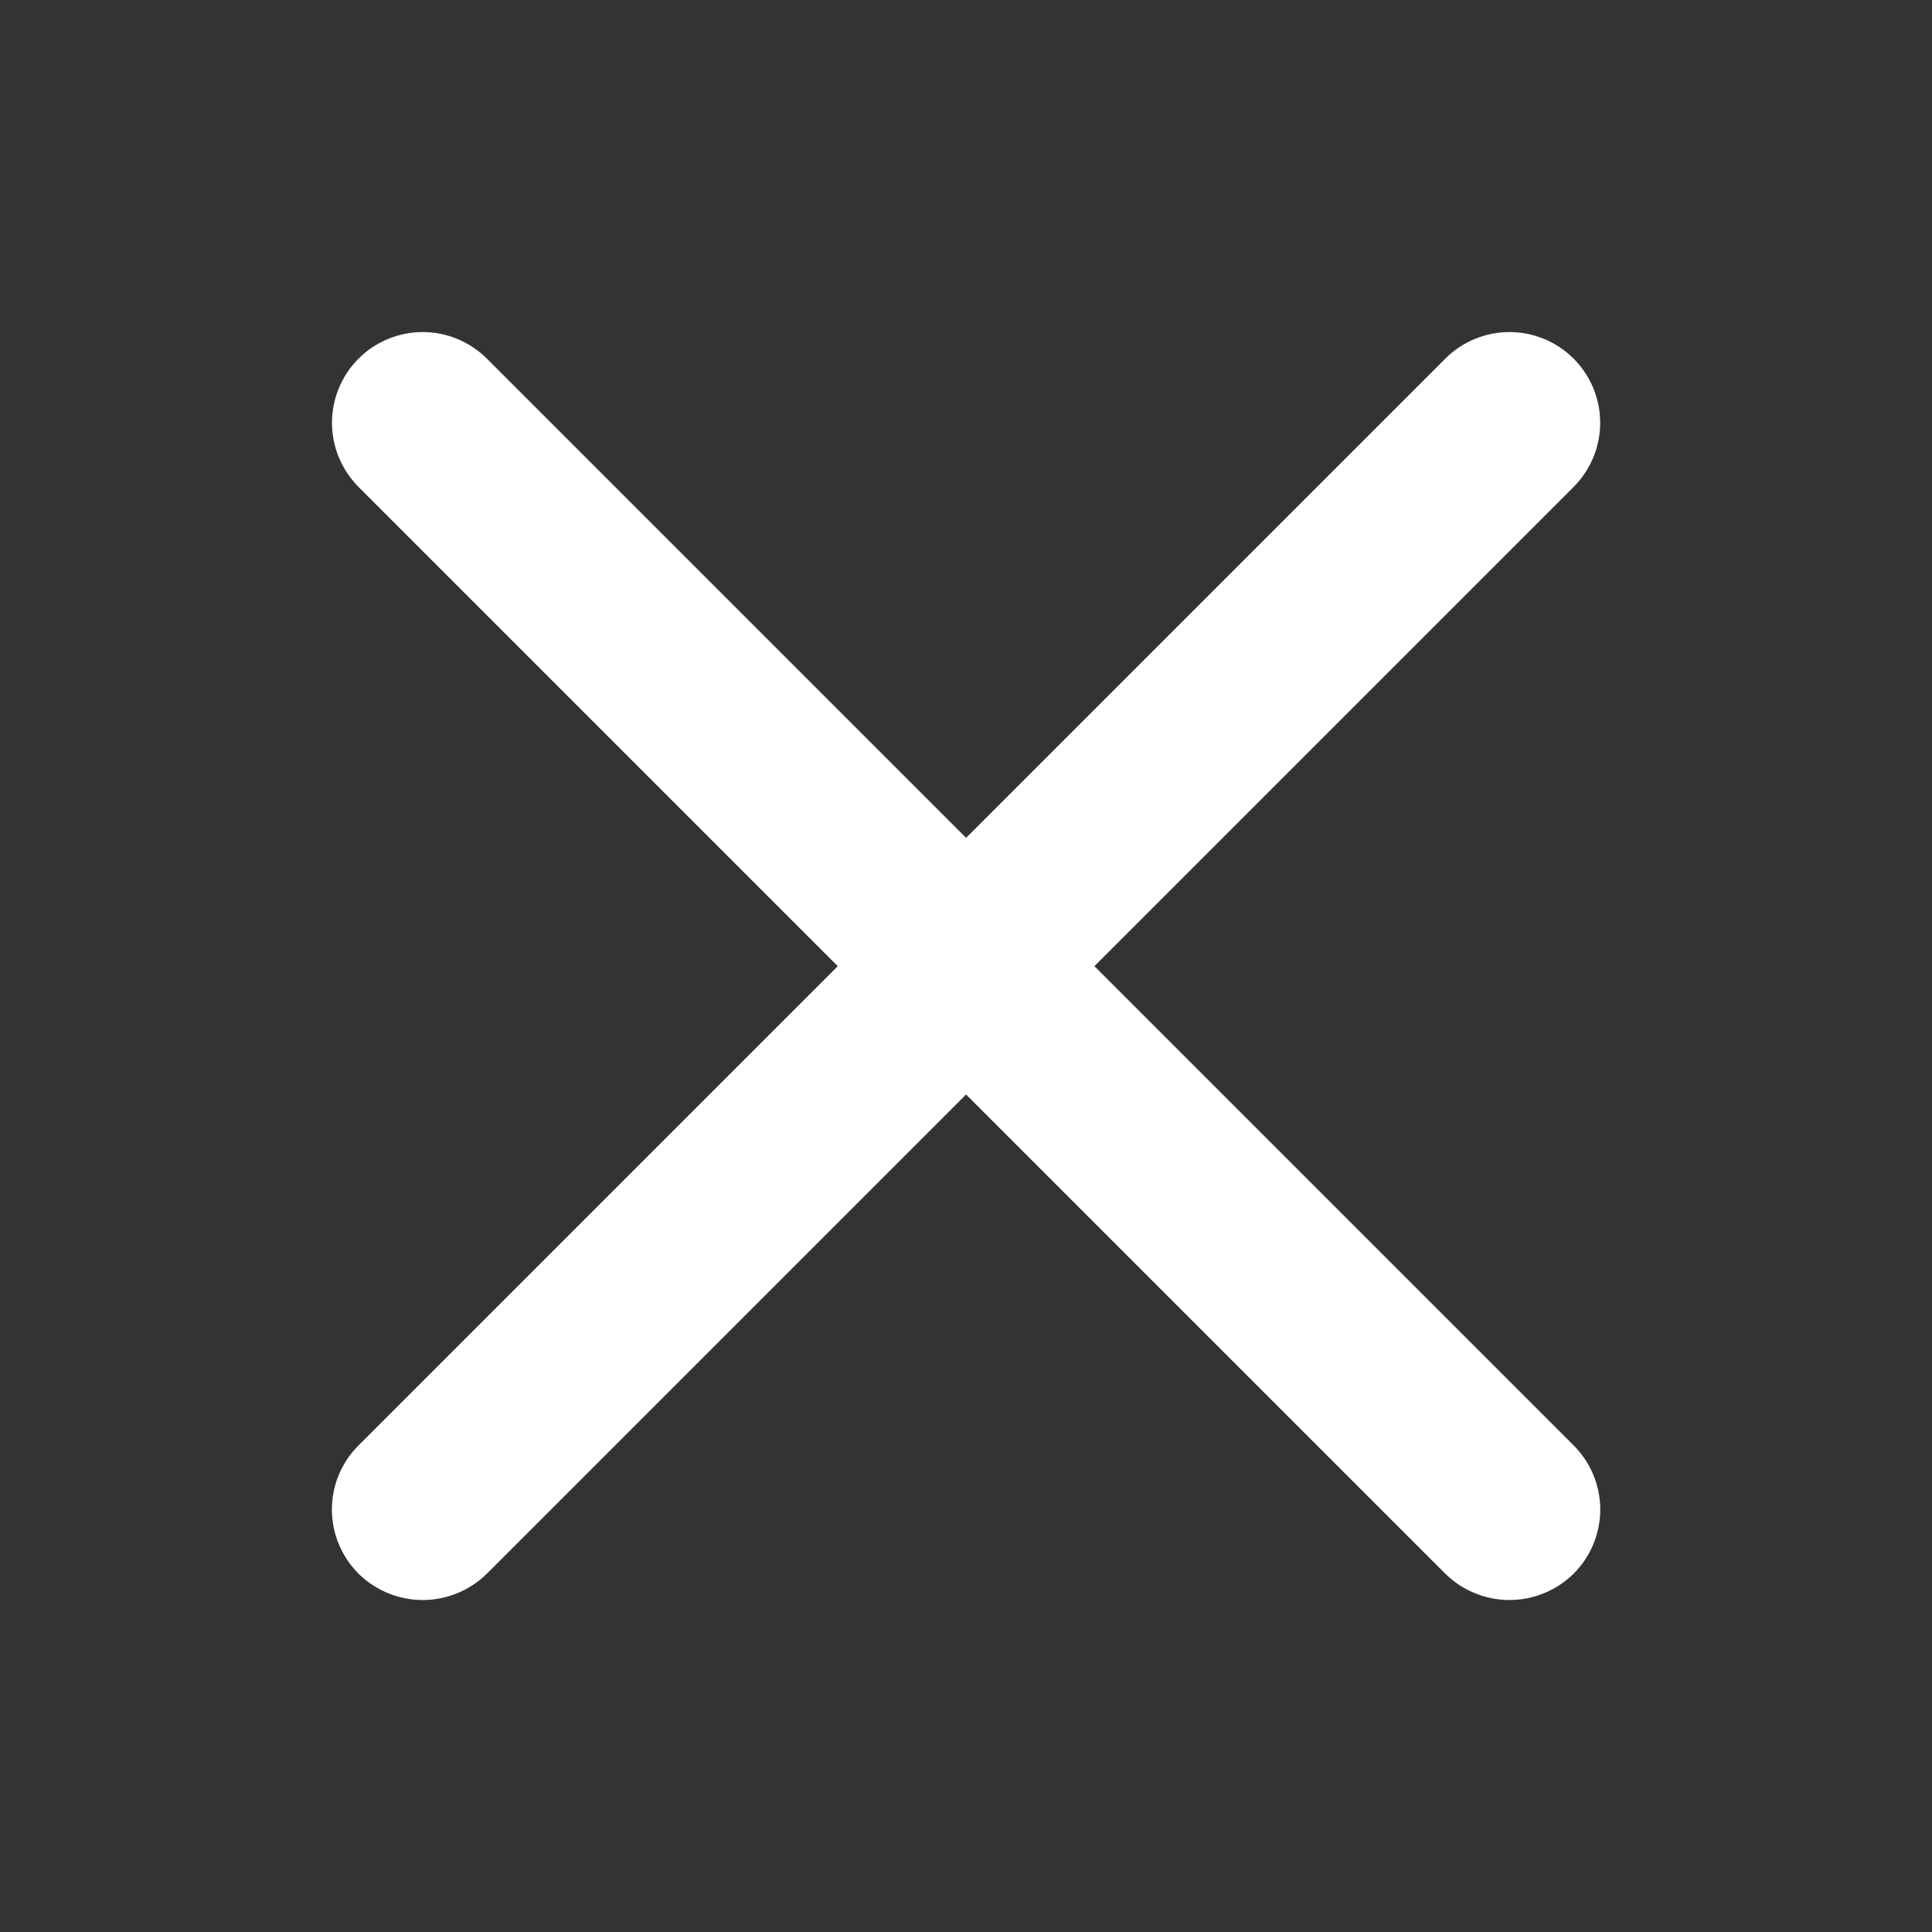 <svg width="24" height="24" viewBox="0 0 24 24" fill="none" xmlns="http://www.w3.org/2000/svg">
<rect x="0" y="0" width="24" height="24" fill="#333333" stroke="none"/>
<path d="M19.548 17.955C19.653 18.06 19.736 18.184 19.793 18.32C19.849 18.457 19.879 18.604 19.879 18.752C19.879 18.9 19.849 19.047 19.793 19.183C19.736 19.32 19.653 19.444 19.548 19.549C19.335 19.758 19.049 19.876 18.751 19.876C18.453 19.876 18.166 19.758 17.954 19.549L12.001 13.596L6.048 19.549C5.835 19.758 5.549 19.876 5.251 19.876C4.953 19.876 4.666 19.758 4.454 19.549C4.349 19.444 4.266 19.32 4.209 19.183C4.152 19.047 4.123 18.9 4.123 18.752C4.123 18.604 4.152 18.457 4.209 18.32C4.266 18.184 4.349 18.06 4.454 17.955L10.407 12.002L4.454 6.049C4.243 5.837 4.124 5.551 4.124 5.252C4.124 5.104 4.153 4.957 4.21 4.821C4.266 4.684 4.349 4.56 4.454 4.455C4.559 4.35 4.683 4.267 4.82 4.211C4.956 4.154 5.103 4.125 5.251 4.125C5.55 4.125 5.836 4.244 6.048 4.455L12.001 10.408L17.954 4.455C18.165 4.244 18.452 4.125 18.751 4.125C19.05 4.125 19.336 4.244 19.548 4.455C19.759 4.666 19.878 4.953 19.878 5.252C19.878 5.551 19.759 5.837 19.548 6.049L13.595 12.002L19.548 17.955Z" fill="white"/>
</svg>
